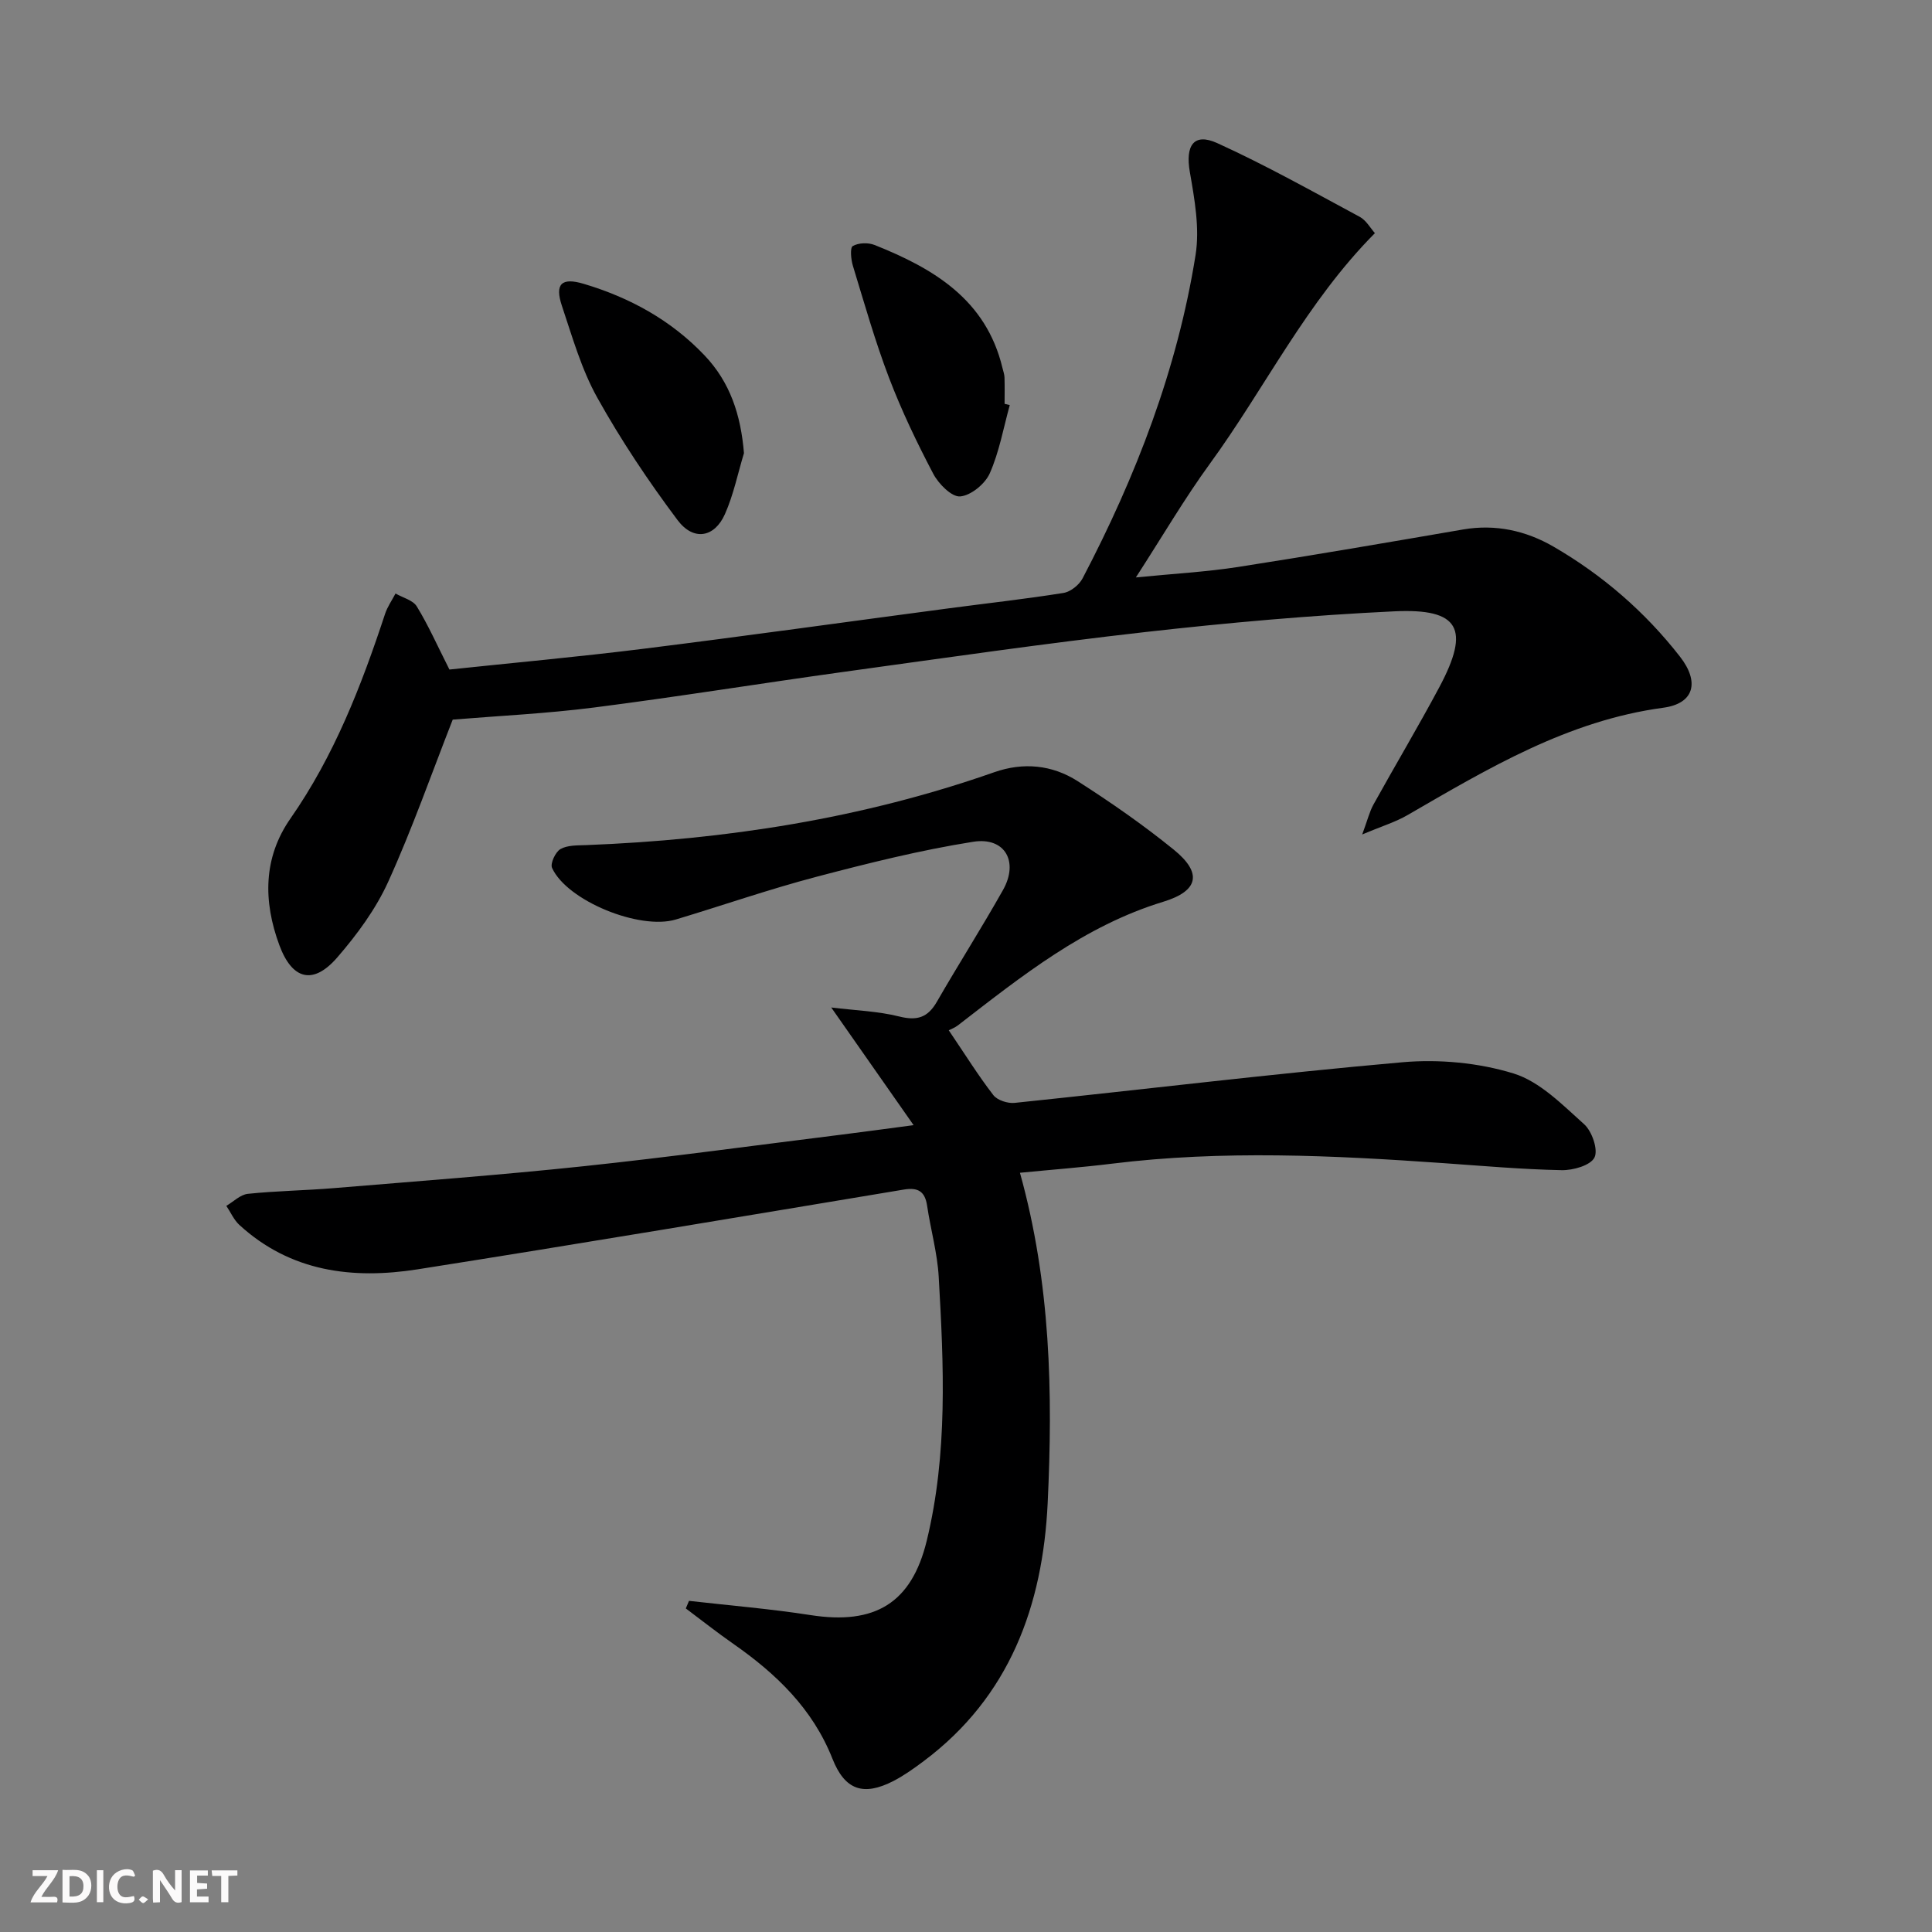 <svg enable-background="new 0 0 400 400" viewBox="0 0 400 400" xmlns="http://www.w3.org/2000/svg"><rect x="0" y="0" width="400" height="400" fill="#808080" stroke="none"/><g fill="#fbfafa"><path d="m37.59 393.81c-.92.31-1.52.05-2-.78-.7-1.2-1.52-2.34-2.47-3.78v4.59c-.55.03-.95.05-1.41.07-.03-.37-.06-.64-.06-.91 0-1.91 0-3.81 0-5.7 1.13-.41 1.77-.03 2.29.91.62 1.11 1.38 2.14 2.31 3.19v-4.2h1.35v6.61z"/><path d="m12.94 393.88v-6.75c1.9.19 3.93-.54 5.37 1.29.8 1.01.78 2.88.03 3.97-1.37 1.97-3.4 1.51-5.4 1.49m1.45-1.22c2.04.12 2.92-.58 2.89-2.21-.03-1.51-.98-2.19-2.89-2z"/><path d="m11.81 393.87h-5.49c.68-2.18 2.47-3.48 3.51-5.45h-3.08v-1.21h5.29c-.71 2.13-2.44 3.48-3.47 5.51.86 0 1.63.04 2.39-.01.79-.05 1.14.21.85 1.16"/><path d="m39.33 393.86v-6.61h3.7v1.07h-2.22v1.52c.68.04 1.34.09 2.07.13v1.07c-.72.05-1.38.09-2.1.14v1.48h2.4v1.19h-3.85z"/><path d="m27.71 388.56c-1.15-.3-2.46-.61-3.1.64-.37.73-.41 1.93-.06 2.67.63 1.35 1.99.93 3.17.68.35.94-.01 1.32-.93 1.46-1.62.25-3.05-.27-3.76-1.48-.73-1.25-.6-3.03.31-4.17.88-1.11 2.71-1.7 4-1.16.32.13.44.74.65 1.12-.1.08-.19.16-.28.24"/><path d="m49.15 387.24v1.07c-.59.02-1.17.05-1.87.08v5.44h-1.48v-5.44h-1.85c-.05-.4-.08-.73-.13-1.15z"/><path d="m20.06 387.21h1.33v6.62h-1.33z"/><path d="m30.68 393.25c-.49.38-.8.79-1.05.76-.32-.05-.6-.45-.9-.7.26-.24.51-.64.8-.67.29-.04.62.3 1.15.61"/></g><path d="m142.65 331.44c8.4.96 16.83 1.65 25.18 2.95 13.32 2.07 20.9-2.47 24.04-15.39 4.38-18.03 3.53-36.36 2.48-54.64-.28-4.94-1.67-9.8-2.4-14.72-.44-2.94-1.84-3.84-4.78-3.36-33.55 5.58-67.1 11.23-100.7 16.52-13.43 2.11-26.31.54-36.92-9.2-1.14-1.05-1.8-2.62-2.69-3.94 1.48-.87 2.9-2.33 4.46-2.49 5.94-.62 11.94-.69 17.9-1.19 17.22-1.43 34.46-2.71 51.64-4.53 17.83-1.89 35.61-4.33 53.41-6.54 4.41-.55 8.82-1.16 14.88-1.96-5.87-8.39-11.05-15.79-17.05-24.36 5.04.62 9.67.76 14.06 1.86 3.69.93 5.91.25 7.8-3.03 4.48-7.78 9.31-15.35 13.71-23.17 3.29-5.86.4-11.01-6.18-9.97-10.94 1.73-21.76 4.44-32.49 7.26-9.79 2.58-19.37 5.91-29.07 8.83-7.5 2.26-22.54-3.88-25.63-10.67-.42-.91.7-3.32 1.74-3.91 1.45-.83 3.51-.75 5.31-.82 28.87-1.12 57.15-5.49 84.5-15.09 6.04-2.12 12-1.52 17.27 1.85 6.85 4.38 13.57 9.05 19.88 14.17 5.95 4.82 5.21 8.55-2.16 10.8-16.36 4.99-29.32 15.4-42.49 25.57-.66.51-1.47.81-1.92 1.04 3.4 5.02 6.11 9.38 9.23 13.42.83 1.07 2.98 1.76 4.41 1.61 26.76-2.78 53.47-6.05 80.26-8.41 7.6-.67 15.78.09 23.03 2.32 5.46 1.68 10.13 6.49 14.62 10.51 1.63 1.46 2.94 5.28 2.14 6.89-.82 1.64-4.44 2.67-6.8 2.62-8.14-.16-16.27-.88-24.4-1.45-22.91-1.61-45.82-2.72-68.73.11-6.23.77-12.5 1.24-19.02 1.88 6.38 22.89 6.82 45.64 5.74 68.37-1.01 21.2-7.84 40.11-25.68 53.45-1.99 1.49-4.04 2.96-6.24 4.1-6.24 3.21-10.07 1.89-12.64-4.6-4.1-10.37-11.67-17.62-20.55-23.81-3.34-2.33-6.55-4.87-9.81-7.31.23-.53.45-1.05.66-1.57z" fill="#000001"/><path d="m282.03 172.77c1.11-3.01 1.51-4.71 2.32-6.18 4.51-8.15 9.29-16.15 13.67-24.36 6.42-12.05 4.14-16.31-9.37-15.66-17.24.82-34.47 2.36-51.63 4.3-20.79 2.35-41.51 5.36-62.24 8.22-17.27 2.39-34.48 5.18-51.77 7.39-9.85 1.26-19.81 1.73-29.28 2.51-4.37 11.15-8.37 22.58-13.35 33.56-2.57 5.66-6.43 10.91-10.52 15.64-5.01 5.81-9.36 4.68-12.02-2.5-3.36-9.08-3.37-18.11 2.3-26.23 9.06-13 14.68-27.48 19.58-42.35.49-1.49 1.43-2.82 2.17-4.23 1.5.87 3.6 1.37 4.4 2.67 2.36 3.85 4.2 8.01 6.76 13.07 12.61-1.34 26.46-2.59 40.25-4.31 21.09-2.63 42.13-5.58 63.2-8.37 7.9-1.05 15.83-1.92 23.69-3.18 1.47-.24 3.24-1.66 3.95-3.02 11.08-21.16 19.62-43.29 23.39-66.95.88-5.54-.21-11.55-1.19-17.2-.95-5.46.81-8.17 5.68-5.96 10.07 4.58 19.75 10.02 29.51 15.27 1.33.72 2.19 2.32 3.13 3.37-14.19 14.29-22.73 32.03-34.14 47.7-5.26 7.22-9.78 14.97-15.35 23.58 7.86-.78 14.54-1.14 21.13-2.16 15.57-2.42 31.1-5.1 46.63-7.77 6.7-1.15 12.99.25 18.68 3.54 10.17 5.89 18.98 13.51 26.22 22.8 4.09 5.25 2.95 9.71-3.48 10.57-19.72 2.66-36.22 12.55-52.91 22.21-2.48 1.45-5.32 2.3-9.41 4.03z" fill="#000001"/><path d="m154.03 93.82c-1.28 4.22-2.16 8.62-3.94 12.62-2.15 4.85-6.5 5.65-9.81 1.24-6.05-8.07-11.7-16.53-16.61-25.33-3.28-5.88-5.17-12.57-7.33-19.02-1.52-4.55-.09-5.94 4.5-4.57 9.53 2.84 18.06 7.5 24.99 14.78 5.34 5.59 7.55 12.37 8.2 20.28z" fill="#000001"/><path d="m209.06 83.87c-1.31 4.74-2.17 9.68-4.14 14.13-.97 2.19-3.91 4.6-6.13 4.78-1.76.14-4.47-2.6-5.57-4.69-3.39-6.45-6.56-13.07-9.16-19.88-2.89-7.58-5.11-15.42-7.48-23.19-.4-1.31-.62-3.74-.02-4.08 1.18-.68 3.18-.75 4.51-.22 12.25 4.88 23.1 11.32 26.48 25.46.15.65.4 1.29.42 1.94.06 1.83.02 3.66.02 5.49.37.09.72.18 1.07.26z" fill="#000001"/></svg>